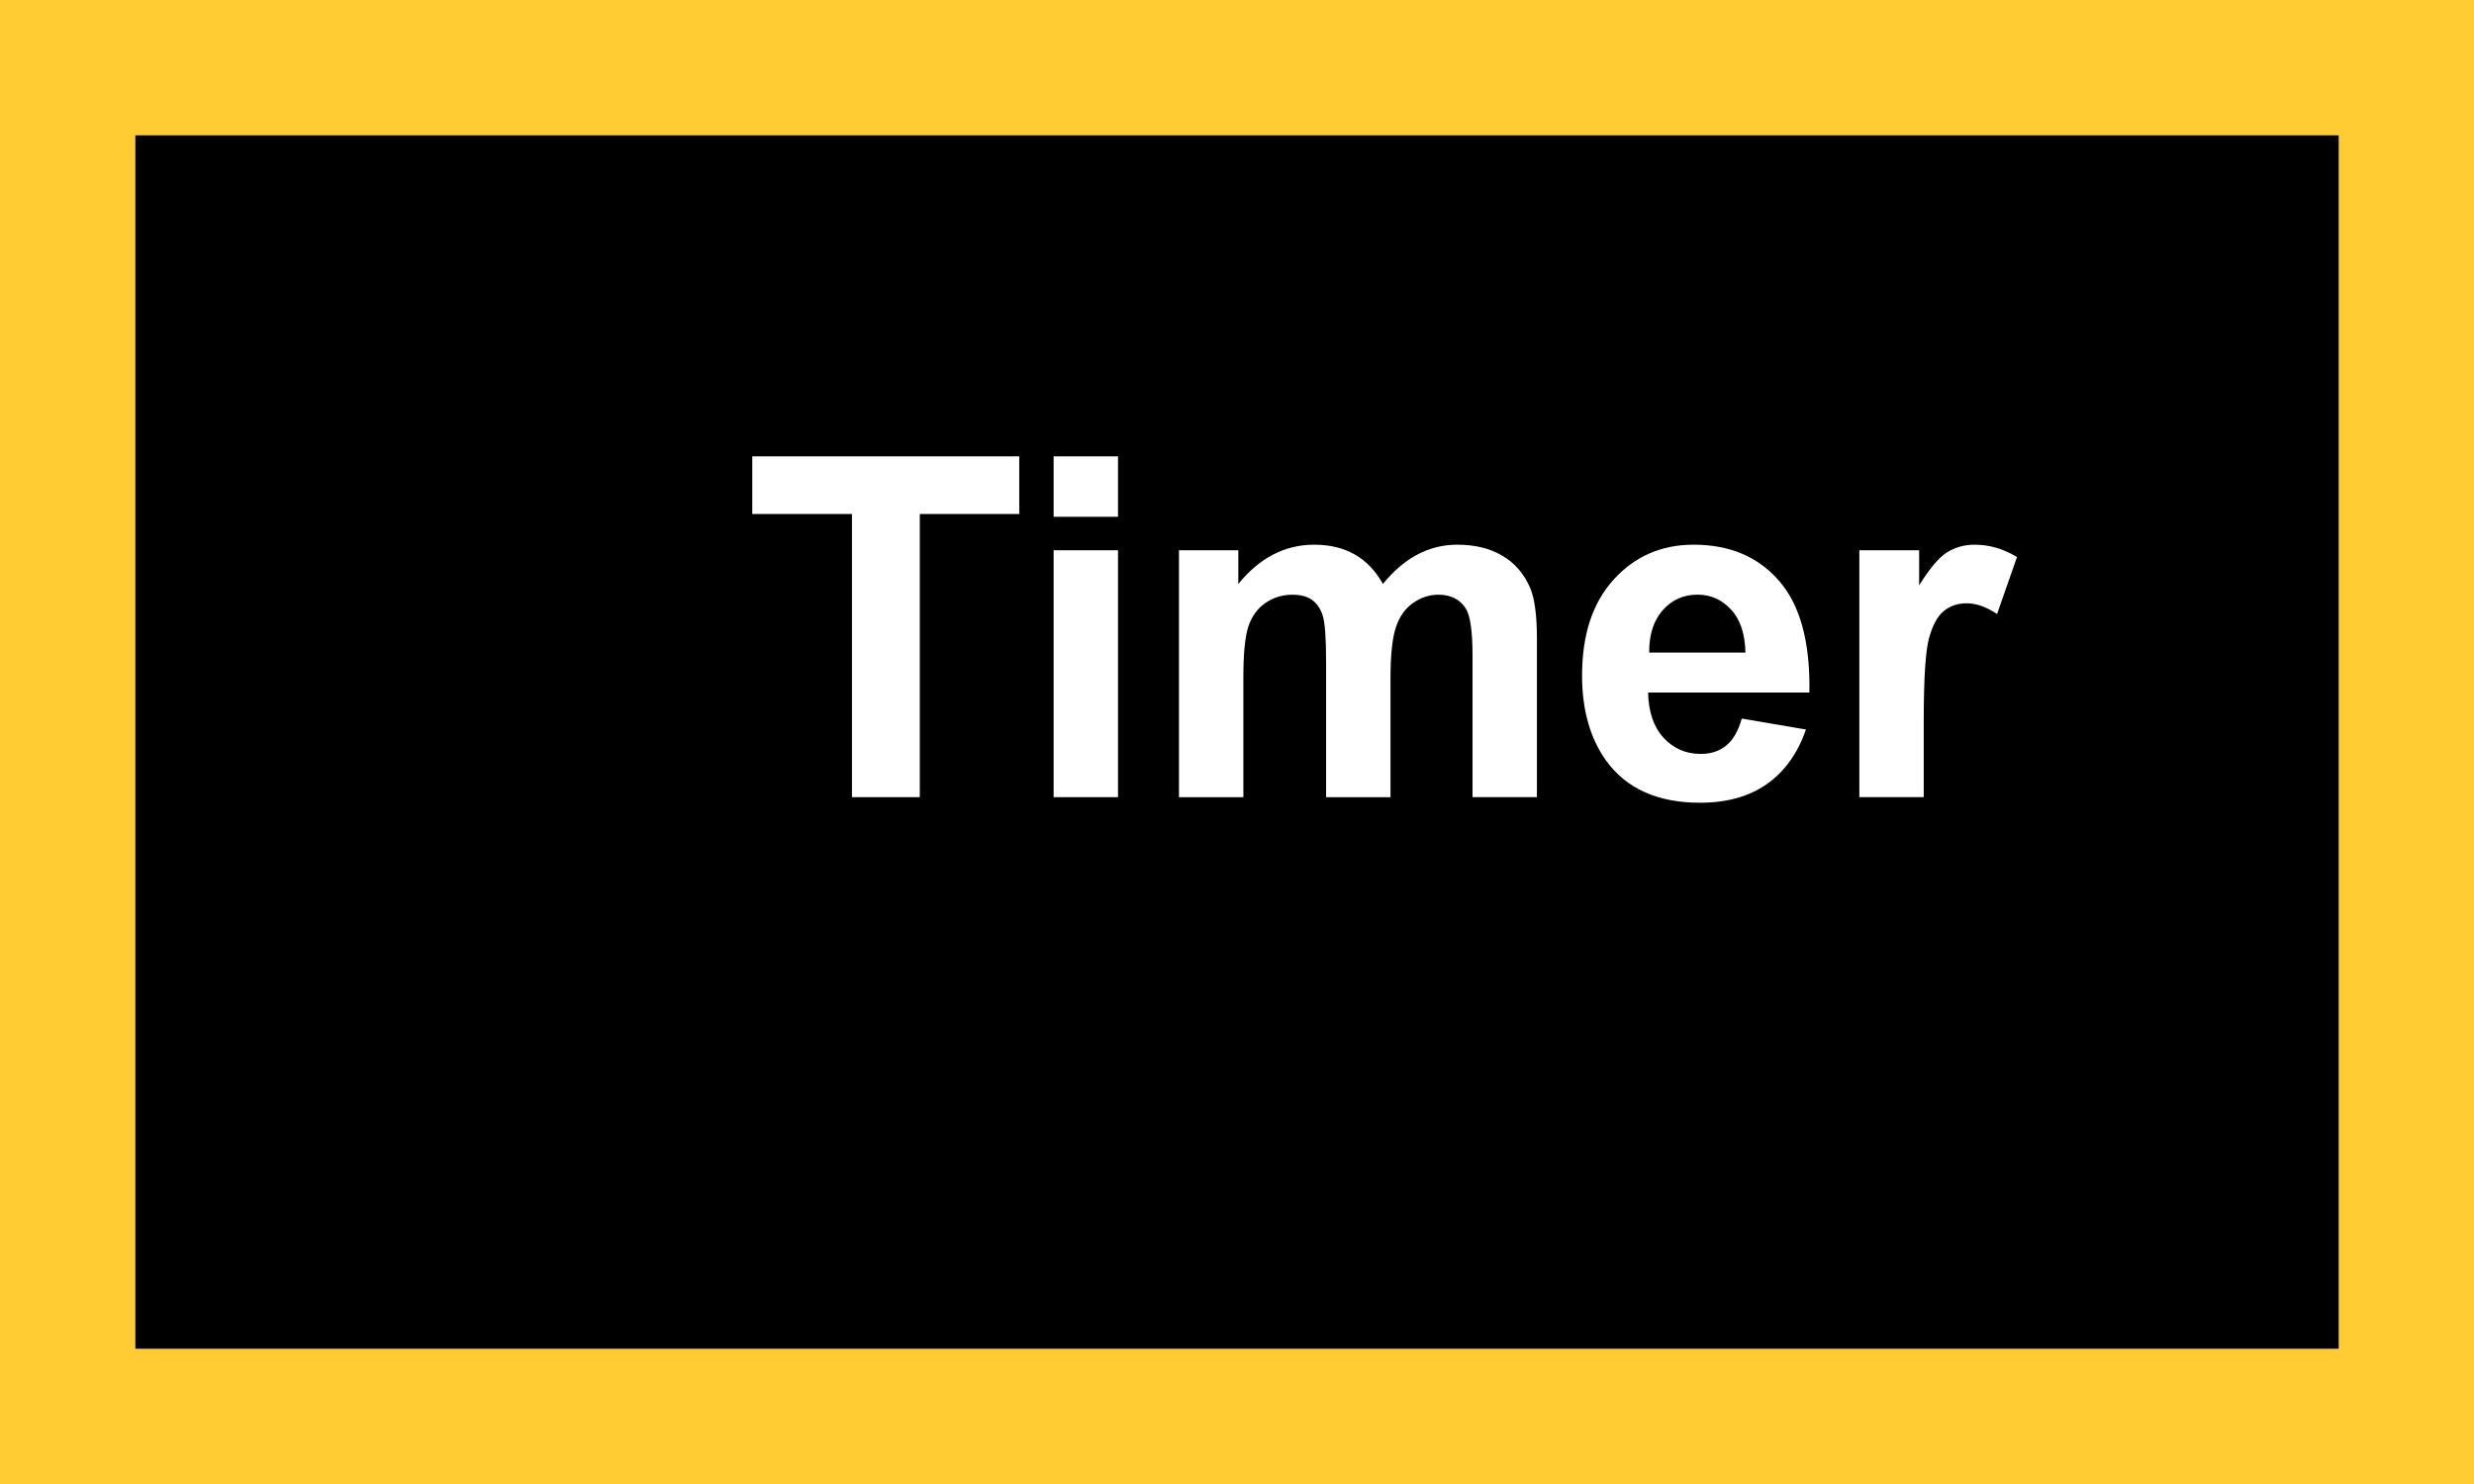 <?xml version="1.0" encoding="UTF-8" standalone="no"?>
<!-- Created with Inkscape (http://www.inkscape.org/) -->

<svg
   xmlns:dc="http://purl.org/dc/elements/1.1/"
   xmlns:cc="http://creativecommons.org/ns#"
   xmlns:rdf="http://www.w3.org/1999/02/22-rdf-syntax-ns#"
   xmlns:svg="http://www.w3.org/2000/svg"
   xmlns="http://www.w3.org/2000/svg"
   xmlns:sodipodi="http://sodipodi.sourceforge.net/DTD/sodipodi-0.dtd"
   xmlns:inkscape="http://www.inkscape.org/namespaces/inkscape"
   width="50"
   height="30"
   viewBox="0 0 50 30"
   id="svg4952"
   version="1.1"
   inkscape:version="0.91 r13725"
   sodipodi:docname="TIMER.svg">
  <rect x="0" y="0" width="50" height="30" fill="#808080" stroke="none"/>
  <defs
     id="defs4954" />
  <sodipodi:namedview
     id="base"
     pagecolor="#ffffff"
     bordercolor="#666666"
     borderopacity="1.0"
     inkscape:pageopacity="0.0"
     inkscape:pageshadow="2"
     inkscape:zoom="1.979899"
     inkscape:cx="41.653918"
     inkscape:cy="-55.723359"
     inkscape:document-units="px"
     inkscape:current-layer="layer1"
     showgrid="false"
     units="px"
     inkscape:window-width="784"
     inkscape:window-height="822"
     inkscape:window-x="0"
     inkscape:window-y="0"
     inkscape:window-maximized="0" />
  <g
     inkscape:label="Ebene 1"
     inkscape:groupmode="layer"
     id="layer1"
     transform="translate(0,-1022.362)">
    <path
       inkscape:connector-curvature="0"
       style="fill:#000000;stroke:#ffcc33;stroke-width:2.735;stroke-linecap:square;stroke-linejoin:miter"
       d="m 1.368,1023.73 47.265,0 0,27.265 -47.265,0 0,-27.265"
       id="path780" />
    <g
       transform="matrix(0.271,0,0,0.275,-1461.942,389.202)"
       style="font-style:normal;font-weight:bold;font-size:35px;font-family:Arial;fill:#ffffff"
       id="text790">
      <path
         inkscape:connector-curvature="0"
         d="m 5458.156,2361 0,-20.815 -7.434,0 0,-4.238 19.91,0 0,4.238 -7.417,0 0,20.815 -5.059,0 z"
         style="font-style:normal;font-weight:bold;font-size:35px;font-family:Arial;fill:#ffffff"
         id="path6788" />
      <path
         inkscape:connector-curvature="0"
         d="m 5473.195,2340.39 0,-4.443 4.802,0 0,4.443 -4.802,0 z m 0,20.61 0,-18.149 4.802,0 0,18.149 -4.802,0 z"
         style="font-style:normal;font-weight:bold;font-size:35px;font-family:Arial;fill:#ffffff"
         id="path6790" />
      <path
         inkscape:connector-curvature="0"
         d="m 5482.543,2342.851 4.426,0 0,2.478 q 2.376,-2.888 5.657,-2.888 1.743,0 3.025,0.718 1.282,0.718 2.102,2.17 1.196,-1.453 2.581,-2.17 1.384,-0.718 2.957,-0.718 2,0 3.384,0.82 1.384,0.803 2.068,2.376 0.496,1.162 0.496,3.76 l 0,11.604 -4.802,0 0,-10.373 q 0,-2.7 -0.496,-3.486 -0.666,-1.025 -2.051,-1.025 -1.008,0 -1.897,0.615 -0.889,0.615 -1.282,1.812 -0.393,1.179 -0.393,3.743 l 0,8.716 -4.802,0 0,-9.946 q 0,-2.649 -0.256,-3.418 -0.256,-0.769 -0.803,-1.145 -0.53,-0.376 -1.453,-0.376 -1.111,0 -2,0.598 -0.889,0.598 -1.282,1.726 -0.376,1.128 -0.376,3.743 l 0,8.818 -4.802,0 0,-18.149 z"
         style="font-style:normal;font-weight:bold;font-size:35px;font-family:Arial;fill:#ffffff"
         id="path6792" />
      <path
         inkscape:connector-curvature="0"
         d="m 5524.516,2355.224 4.785,0.803 q -0.923,2.632 -2.922,4.016 -1.982,1.367 -4.973,1.367 -4.734,0 -7.007,-3.093 -1.794,-2.478 -1.794,-6.255 0,-4.512 2.358,-7.058 2.358,-2.563 5.964,-2.563 4.05,0 6.392,2.683 2.341,2.666 2.239,8.186 l -12.031,0 q 0.051,2.136 1.162,3.333 1.111,1.179 2.768,1.179 1.128,0 1.897,-0.615 0.769,-0.615 1.162,-1.982 z m 0.274,-4.854 q -0.051,-2.085 -1.077,-3.162 -1.025,-1.094 -2.495,-1.094 -1.572,0 -2.598,1.145 -1.025,1.145 -1.008,3.11 l 7.178,0 z"
         style="font-style:normal;font-weight:bold;font-size:35px;font-family:Arial;fill:#ffffff"
         id="path6794" />
      <path
         inkscape:connector-curvature="0"
         d="m 5538.085,2361 -4.802,0 0,-18.149 4.46,0 0,2.581 q 1.145,-1.829 2.051,-2.41 0.923,-0.581 2.085,-0.581 1.641,0 3.162,0.906 l -1.487,4.187 q -1.213,-0.786 -2.256,-0.786 -1.008,0 -1.709,0.564 -0.701,0.547 -1.111,2 -0.393,1.453 -0.393,6.084 l 0,5.606 z"
         style="font-style:normal;font-weight:bold;font-size:35px;font-family:Arial;fill:#ffffff"
         id="path6796" />
    </g>
  </g>
</svg>
